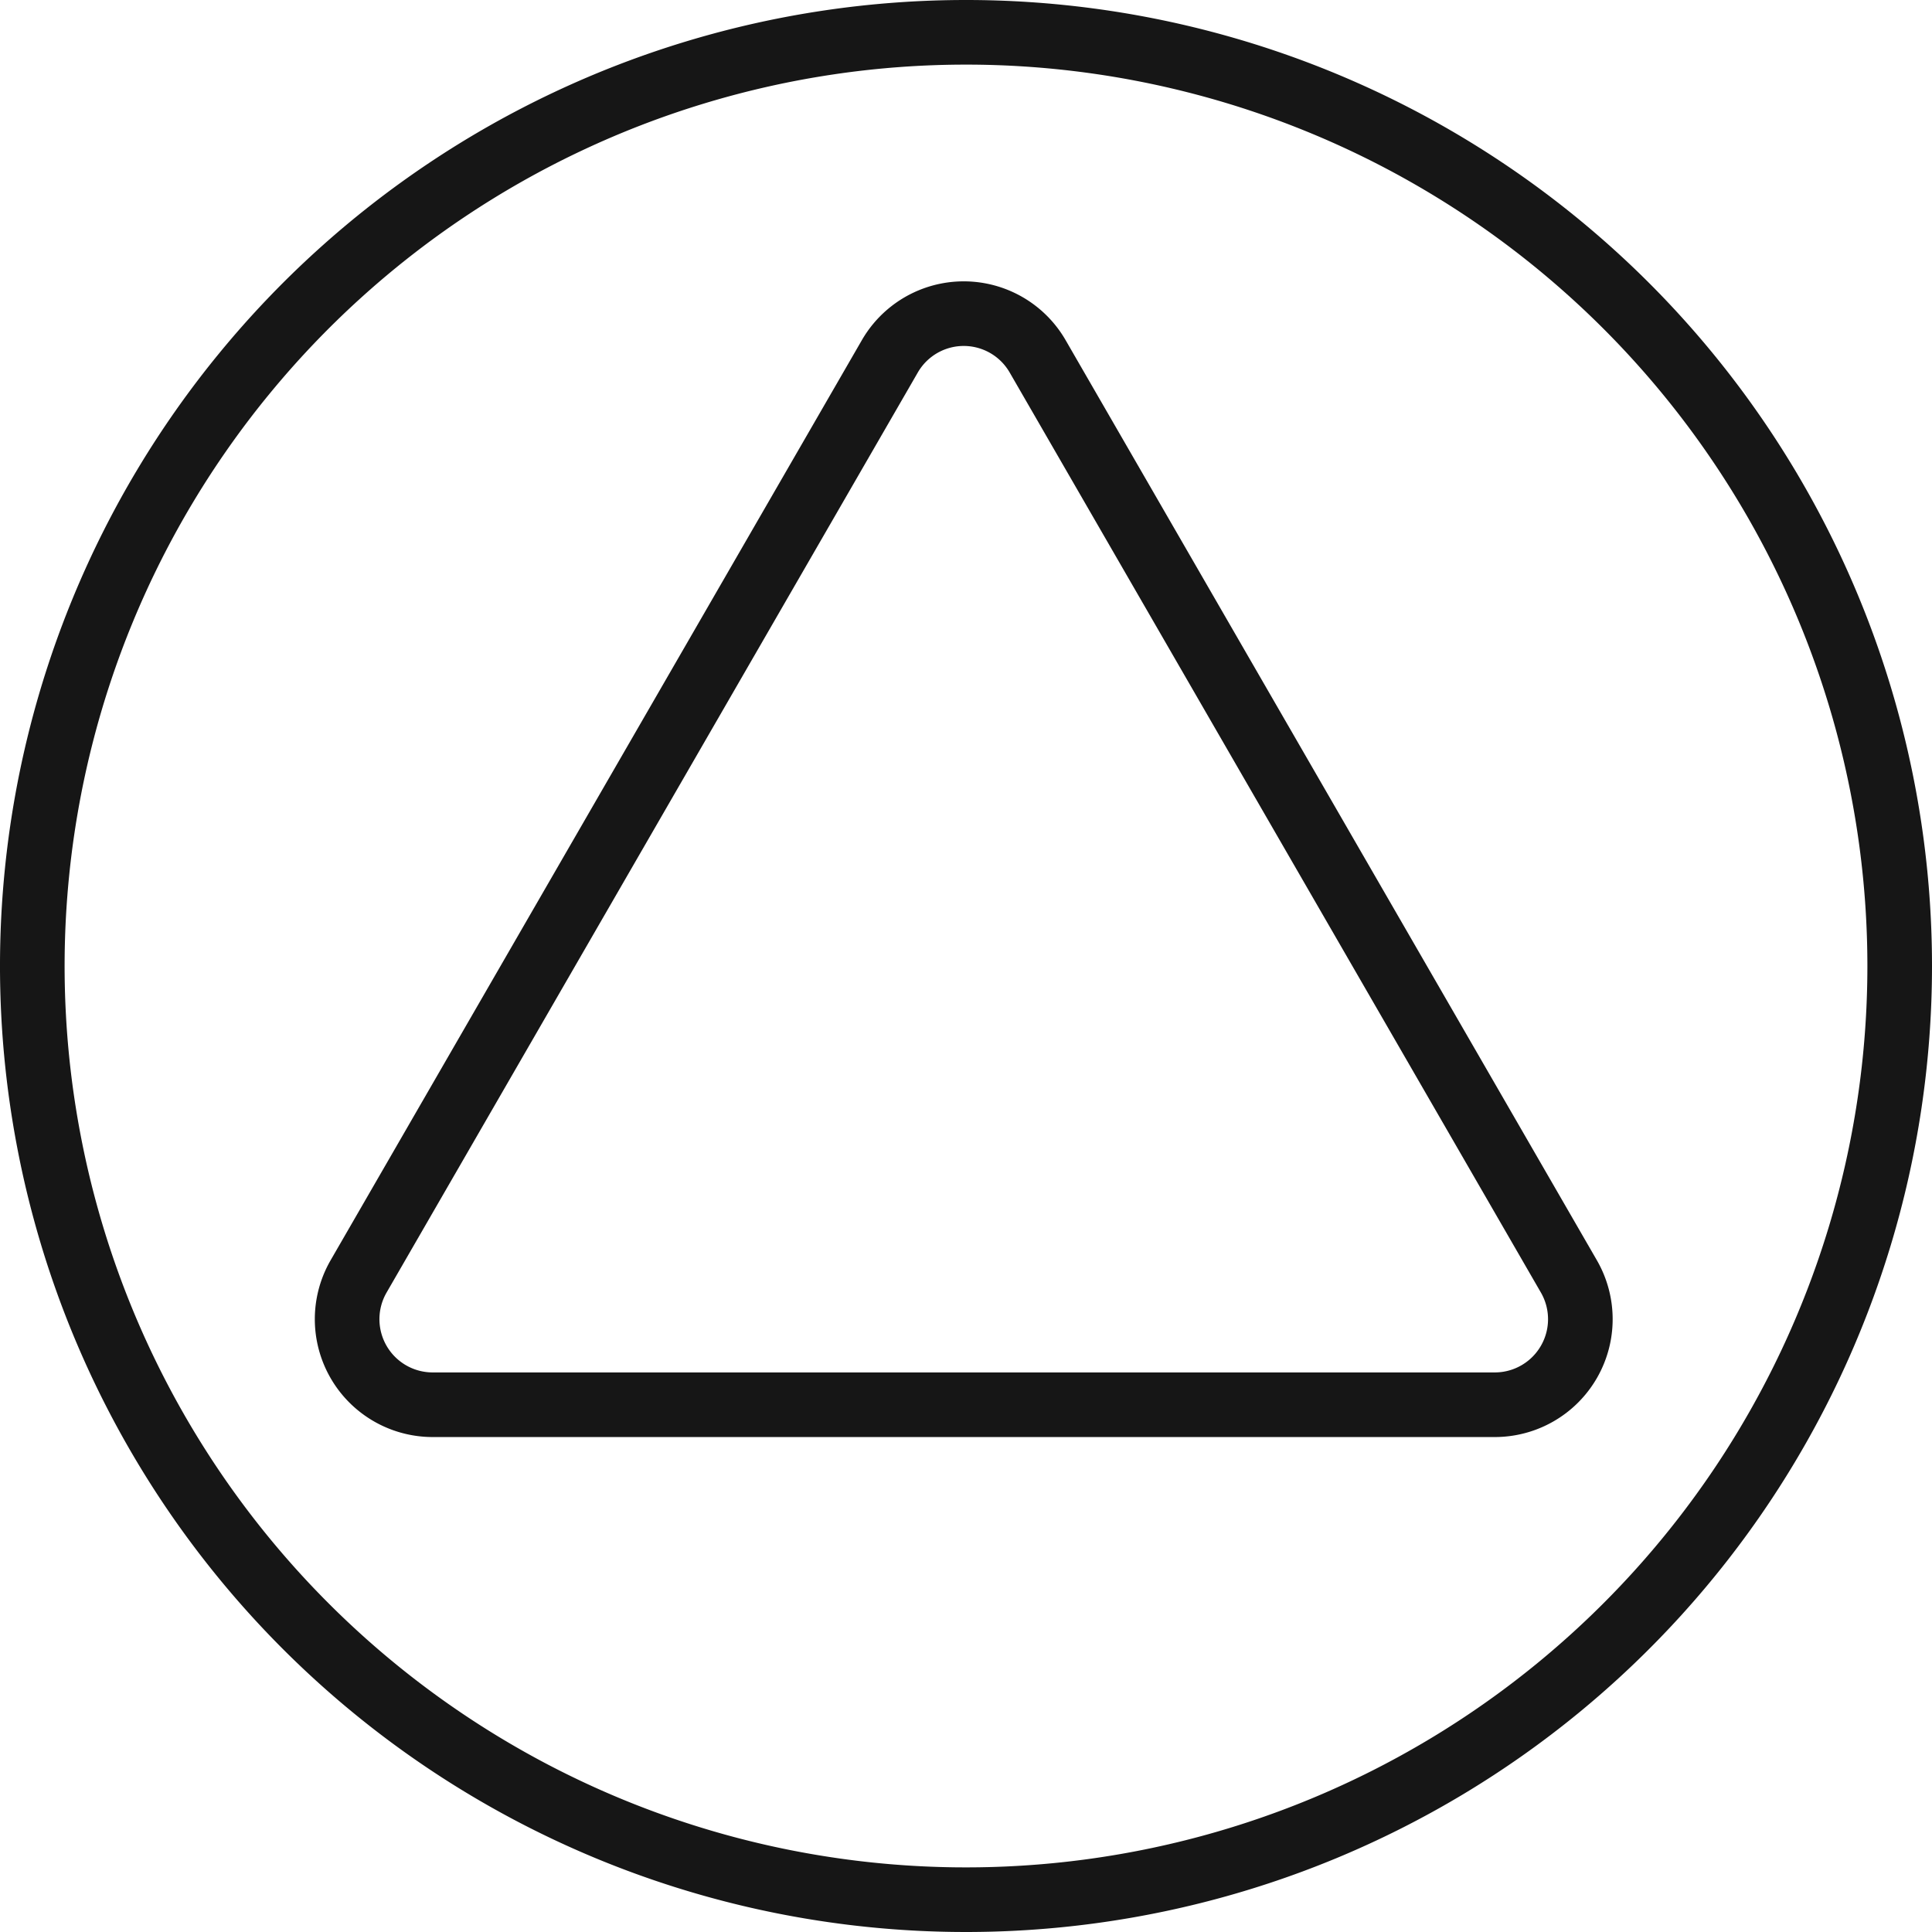<svg xmlns="http://www.w3.org/2000/svg" width="89.7" height="89.7" viewBox="0 0 89.7 89.7">
  <g id="Group_1491" data-name="Group 1491" transform="translate(-1904.15 -244.89)">
    <path id="Path_1217" data-name="Path 1217" d="M1793.46,119.45l-24.66,42.71a3.972,3.972,0,0,0,3.44,5.96h49.31a3.972,3.972,0,0,0,3.44-5.96l-24.66-42.71a3.962,3.962,0,0,0-6.87,0l-24.66,42.71a3.972,3.972,0,0,0,3.44,5.96h49.31a3.972,3.972,0,0,0,3.44-5.96l-24.66-42.71A3.962,3.962,0,0,0,1793.46,119.45Z" transform="translate(152 141.99)" fill="none" stroke="#161616" stroke-linecap="round" stroke-linejoin="round" stroke-width="3"/>
    <path id="Path_1289" data-name="Path 1289" d="M1840.35,147.75A43.35,43.35,0,1,1,1797,104.4,43.352,43.352,0,0,1,1840.35,147.75Z" transform="translate(152 141.99)" fill="none" stroke="#161616" stroke-linecap="round" stroke-linejoin="round" stroke-width="3"/>
  </g>
</svg>
